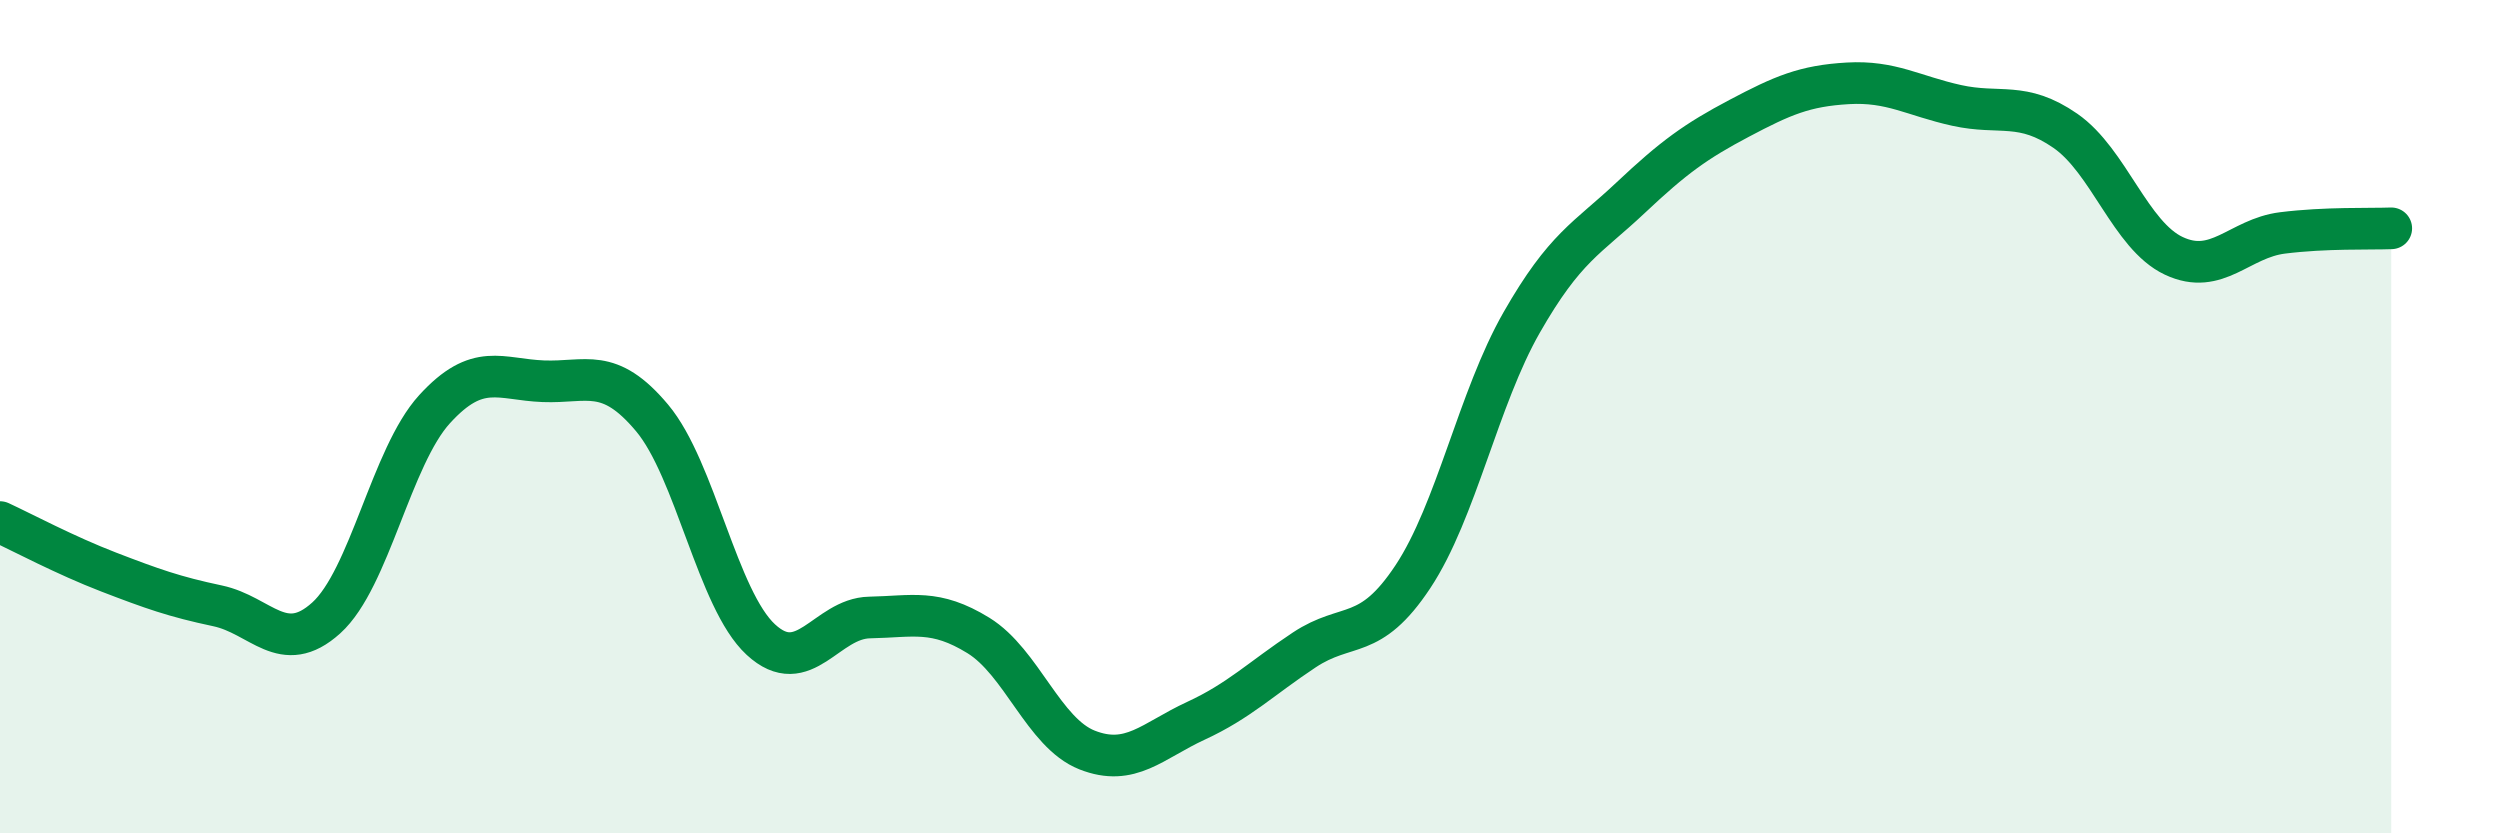 
    <svg width="60" height="20" viewBox="0 0 60 20" xmlns="http://www.w3.org/2000/svg">
      <path
        d="M 0,12.53 C 0.52,12.77 1.57,13.33 2.61,13.73 C 3.65,14.13 4.18,14.32 5.22,14.54 C 6.26,14.76 6.79,15.77 7.83,14.83 C 8.87,13.89 9.39,10.96 10.43,9.82 C 11.47,8.68 12,9.11 13.04,9.15 C 14.08,9.19 14.61,8.79 15.65,10.03 C 16.69,11.27 17.22,14.39 18.26,15.35 C 19.3,16.31 19.83,14.84 20.87,14.82 C 21.91,14.8 22.44,14.61 23.48,15.25 C 24.52,15.89 25.05,17.59 26.09,18 C 27.13,18.41 27.66,17.78 28.7,17.3 C 29.74,16.82 30.26,16.29 31.3,15.6 C 32.34,14.91 32.87,15.41 33.91,13.84 C 34.95,12.27 35.48,9.56 36.52,7.74 C 37.56,5.92 38.09,5.73 39.13,4.75 C 40.17,3.77 40.7,3.39 41.74,2.84 C 42.78,2.29 43.31,2.06 44.35,2 C 45.39,1.94 45.92,2.3 46.96,2.53 C 48,2.76 48.53,2.42 49.57,3.14 C 50.61,3.86 51.13,5.65 52.17,6.14 C 53.21,6.63 53.74,5.72 54.78,5.59 C 55.82,5.46 56.87,5.5 57.39,5.48L57.39 20L0 20Z"
        fill="#008740"
        opacity="0.1"
        stroke-linecap="round"
        stroke-linejoin="round"
      />
      <path
        d="M 0,12.53 C 0.52,12.77 1.57,13.33 2.61,13.73 C 3.65,14.13 4.18,14.32 5.22,14.54 C 6.26,14.76 6.79,15.77 7.83,14.83 C 8.87,13.89 9.39,10.96 10.43,9.82 C 11.47,8.68 12,9.11 13.04,9.15 C 14.08,9.19 14.61,8.79 15.65,10.03 C 16.69,11.27 17.22,14.39 18.26,15.35 C 19.3,16.31 19.83,14.84 20.87,14.82 C 21.91,14.8 22.44,14.61 23.48,15.25 C 24.52,15.89 25.05,17.59 26.09,18 C 27.13,18.41 27.66,17.78 28.7,17.3 C 29.74,16.82 30.26,16.29 31.3,15.6 C 32.34,14.91 32.87,15.41 33.91,13.84 C 34.95,12.27 35.48,9.56 36.52,7.74 C 37.56,5.92 38.09,5.73 39.13,4.75 C 40.17,3.77 40.7,3.39 41.74,2.84 C 42.78,2.29 43.31,2.06 44.35,2 C 45.39,1.94 45.92,2.3 46.96,2.53 C 48,2.76 48.53,2.42 49.57,3.14 C 50.61,3.86 51.13,5.65 52.17,6.14 C 53.21,6.63 53.74,5.72 54.78,5.59 C 55.82,5.46 56.87,5.5 57.39,5.48"
        stroke="#008740"
        stroke-width="1"
        fill="none"
        stroke-linecap="round"
        stroke-linejoin="round"
      />
    </svg>
  